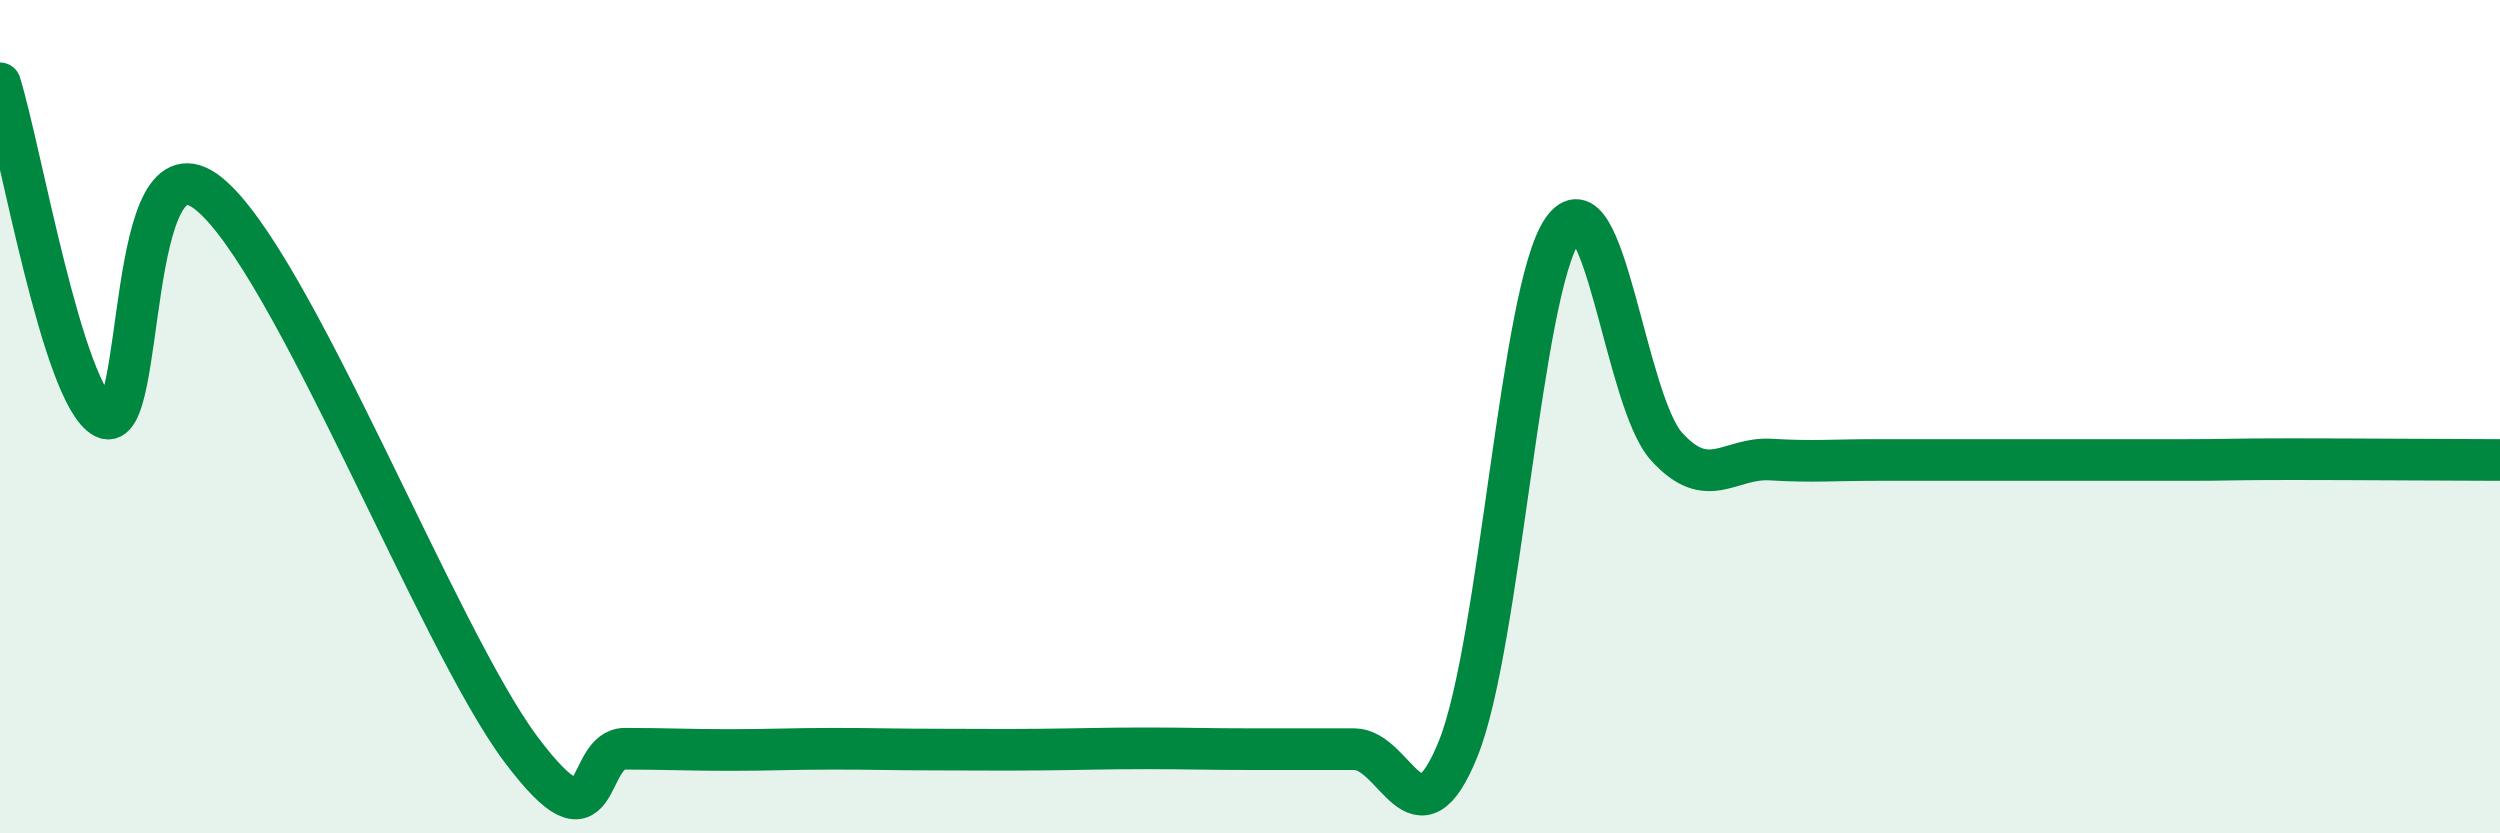 
    <svg width="60" height="20" viewBox="0 0 60 20" xmlns="http://www.w3.org/2000/svg">
      <path
        d="M 0,2 C 0.5,3.6 1.5,9.49 2.5,10.02 C 3.5,10.55 3,3.05 5,4.64 C 7,6.23 10.5,15.31 12.5,17.98 C 14.5,20.65 14,17.97 15,17.97 C 16,17.97 16.5,18 17.5,18 C 18.5,18 19,17.97 20,17.97 C 21,17.97 21.5,17.99 22.5,17.99 C 23.5,17.99 24,18 25,17.99 C 26,17.98 26.5,17.96 27.5,17.96 C 28.5,17.96 29,17.98 30,17.98 C 31,17.98 31.5,17.98 32.5,17.98 C 33.5,17.98 34,20.45 35,17.96 C 36,15.47 36.5,6.97 37.5,5.52 C 38.5,4.07 39,9.62 40,10.72 C 41,11.82 41.5,10.97 42.5,11.03 C 43.5,11.09 44,11.04 45,11.04 C 46,11.04 46.5,11.04 47.5,11.04 C 48.5,11.04 49,11.04 50,11.04 C 51,11.04 51.5,11.04 52.5,11.04 C 53.5,11.04 53.5,11.02 55,11.02 C 56.5,11.02 59,11.04 60,11.04L60 20L0 20Z"
        fill="#008740"
        opacity="0.1"
        stroke-linecap="round"
        stroke-linejoin="round"
      />
      <path
        d="M 0,2 C 0.5,3.6 1.5,9.49 2.5,10.02 C 3.5,10.55 3,3.05 5,4.64 C 7,6.23 10.5,15.31 12.5,17.98 C 14.5,20.65 14,17.97 15,17.97 C 16,17.97 16.5,18 17.5,18 C 18.5,18 19,17.97 20,17.97 C 21,17.97 21.5,17.99 22.5,17.99 C 23.5,17.99 24,18 25,17.99 C 26,17.98 26.5,17.96 27.5,17.96 C 28.5,17.96 29,17.98 30,17.98 C 31,17.98 31.5,17.98 32.5,17.98 C 33.5,17.98 34,20.45 35,17.96 C 36,15.47 36.5,6.97 37.5,5.52 C 38.5,4.07 39,9.62 40,10.72 C 41,11.82 41.5,10.97 42.5,11.03 C 43.5,11.09 44,11.04 45,11.04 C 46,11.04 46.5,11.04 47.5,11.04 C 48.5,11.04 49,11.04 50,11.04 C 51,11.04 51.5,11.04 52.5,11.04 C 53.5,11.04 53.5,11.02 55,11.02 C 56.5,11.02 59,11.04 60,11.04"
        stroke="#008740"
        stroke-width="1"
        fill="none"
        stroke-linecap="round"
        stroke-linejoin="round"
      />
    </svg>
  